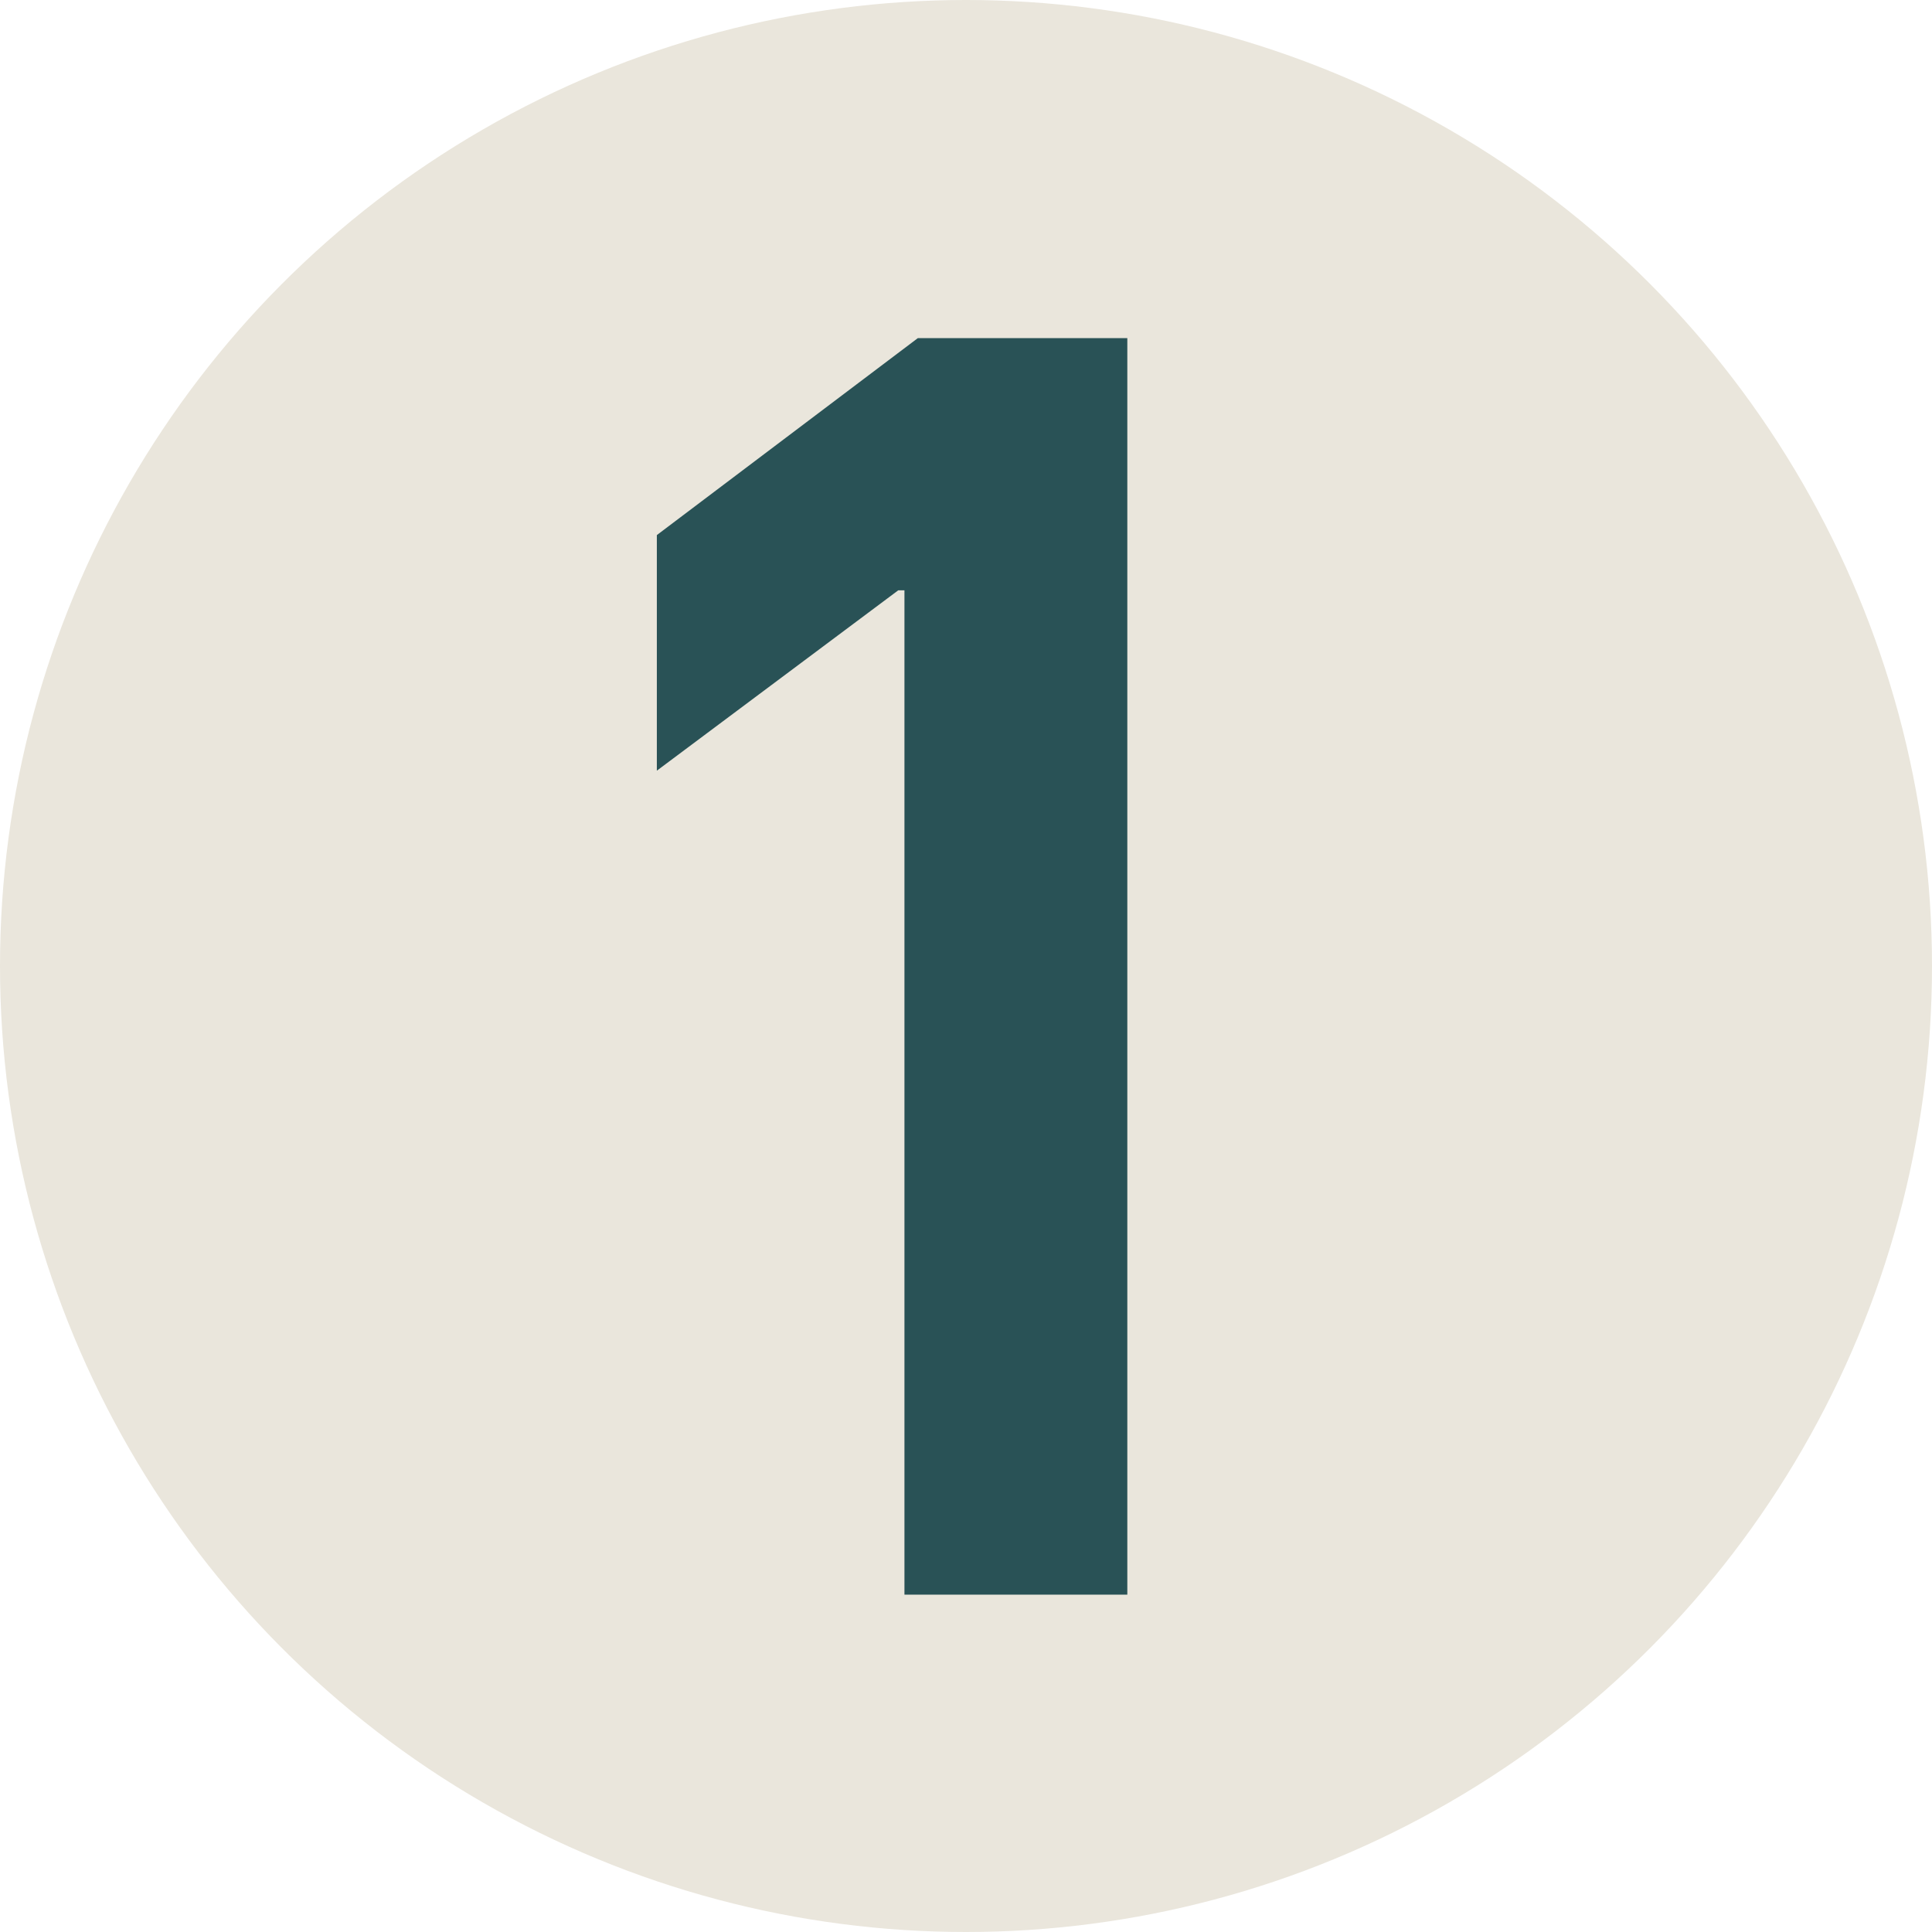 <svg viewBox="0 0 500 500" xmlns="http://www.w3.org/2000/svg" id="Ebene_2">
  <defs>
    <style>
      .cls-1 {
        fill: #295256;
      }

      .cls-2 {
        fill: #eae6dc;
      }
    </style>
  </defs>
  <g data-sanitized-data-name="Ebene_1" data-name="Ebene_1" id="Ebene_1-2">
    <circle r="250" cy="250" cx="250" class="cls-2"></circle>
    <path d="M291.75,87.51v325.18h-57.68V152.77h-1.6l-62.48,46.68v-60.97l67.54-50.97h54.22Z" class="cls-1"></path>
  </g>
</svg>